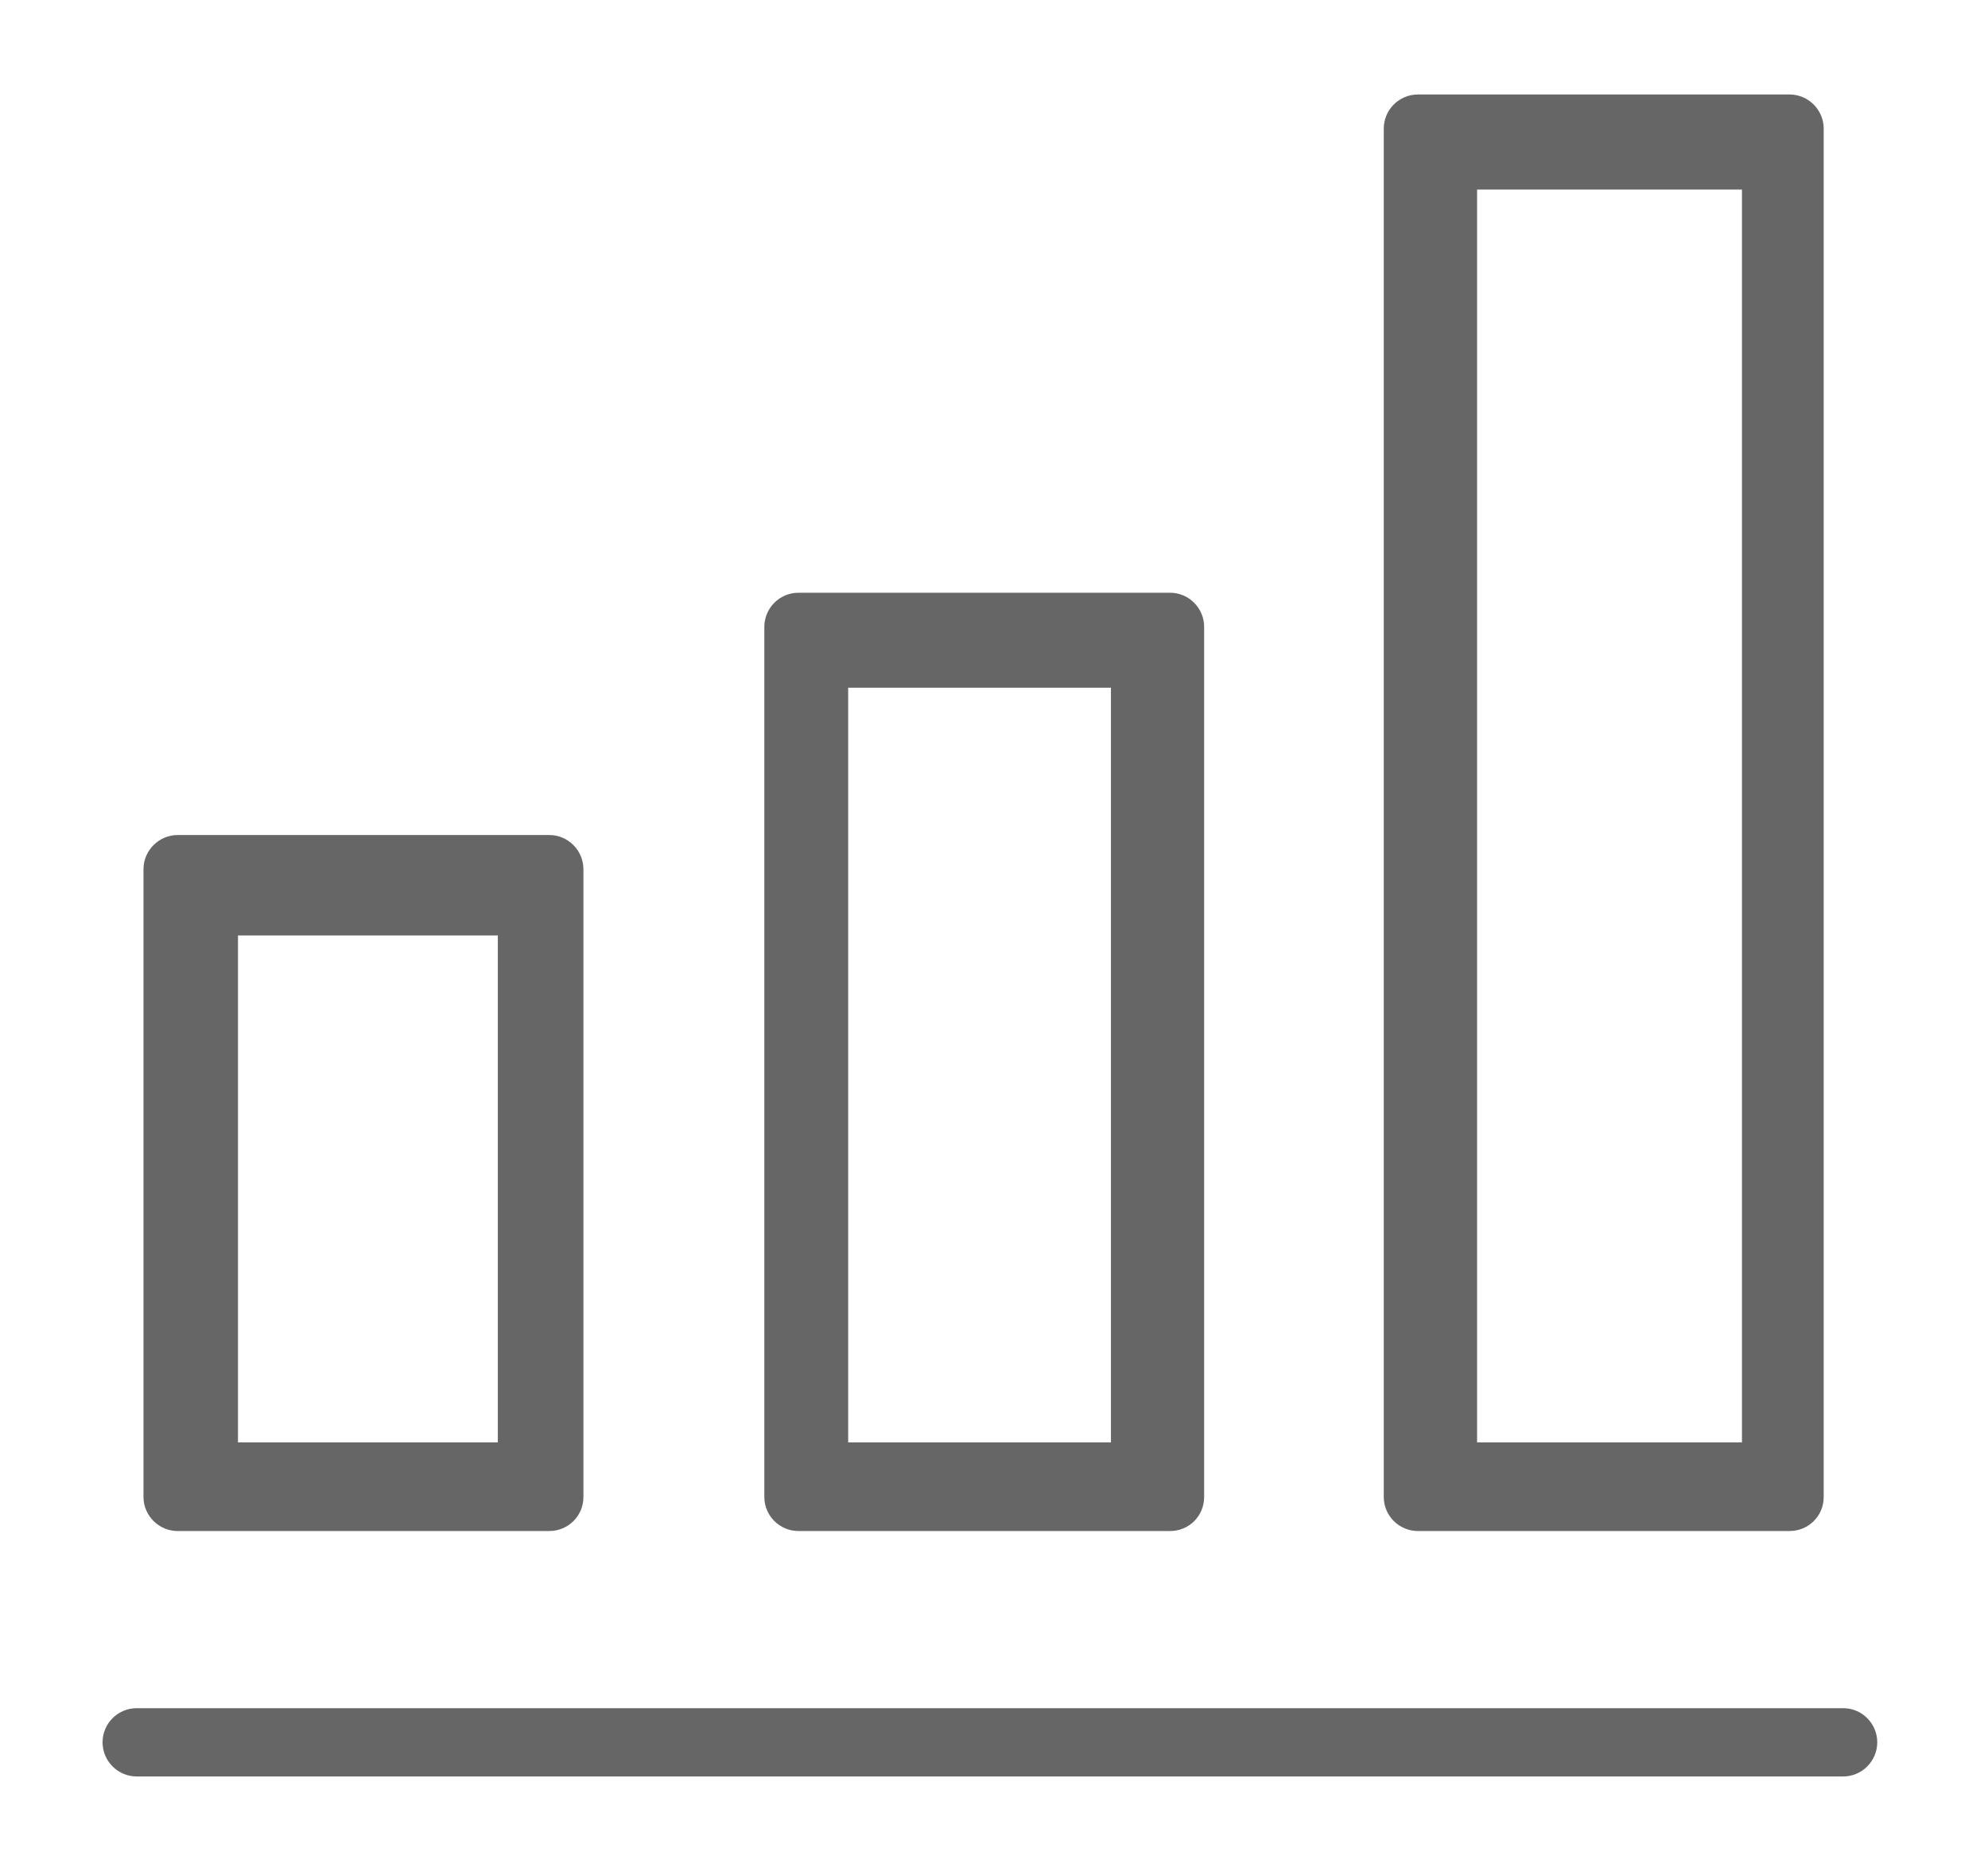 <?xml version="1.0" encoding="UTF-8"?><svg version="1.1" width="17px" height="16px" viewBox="0 0 17.0 16.0" xmlns="http://www.w3.org/2000/svg" xmlns:xlink="http://www.w3.org/1999/xlink"><defs><clipPath id="i0"><path d="M1920,0 L1920,2581 L0,2581 L0,0 L1920,0 Z"></path></clipPath><clipPath id="i1"><path d="M14.885,13.8 C15.045,13.8 15.176,13.931 15.176,14.092 C15.176,14.252 15.045,14.384 14.885,14.384 L0.292,14.384 C0.131,14.384 0,14.252 0,14.092 C0,13.931 0.131,13.8 0.292,13.8 L14.885,13.8 Z M3.82,6.333 C3.981,6.333 4.112,6.465 4.112,6.625 L4.112,11.995 C4.112,12.156 3.981,12.285 3.82,12.285 L0.642,12.285 C0.482,12.285 0.35,12.154 0.35,11.994 L0.35,6.625 C0.35,6.465 0.482,6.333 0.642,6.333 L3.82,6.333 Z M9.129,4.261 C9.289,4.261 9.42,4.392 9.42,4.553 L9.42,11.994 C9.42,12.156 9.291,12.285 9.129,12.285 L5.951,12.285 C5.79,12.285 5.659,12.154 5.659,11.994 L5.659,4.553 C5.659,4.392 5.79,4.261 5.951,4.261 L9.129,4.261 Z M14.426,0 C14.586,0 14.718,0.131 14.718,0.292 L14.718,11.995 C14.718,12.156 14.588,12.285 14.426,12.285 L11.248,12.285 C11.087,12.285 10.956,12.154 10.956,11.994 L10.956,0.292 C10.956,0.131 11.087,0 11.248,0 L14.426,0 Z M3.38,7.192 L1.158,7.192 L1.158,11.527 L3.38,11.527 L3.38,7.192 Z M8.623,5.073 L6.376,5.073 L6.376,11.527 L8.623,11.527 L8.623,5.073 Z M14.019,0.813 L11.754,0.813 L11.754,11.527 L14.019,11.527 L14.019,0.813 Z"></path></clipPath></defs><g transform="translate(-628.0 -769.0)"><g clip-path="url(#i0)"><g transform="translate(628.877 769.808)"><g clip-path="url(#i1)"><polygon points="0,0 15.176,0 15.176,14.384 0,14.384 0,0" stroke="none" fill="#666666"></polygon></g></g></g></g></svg>